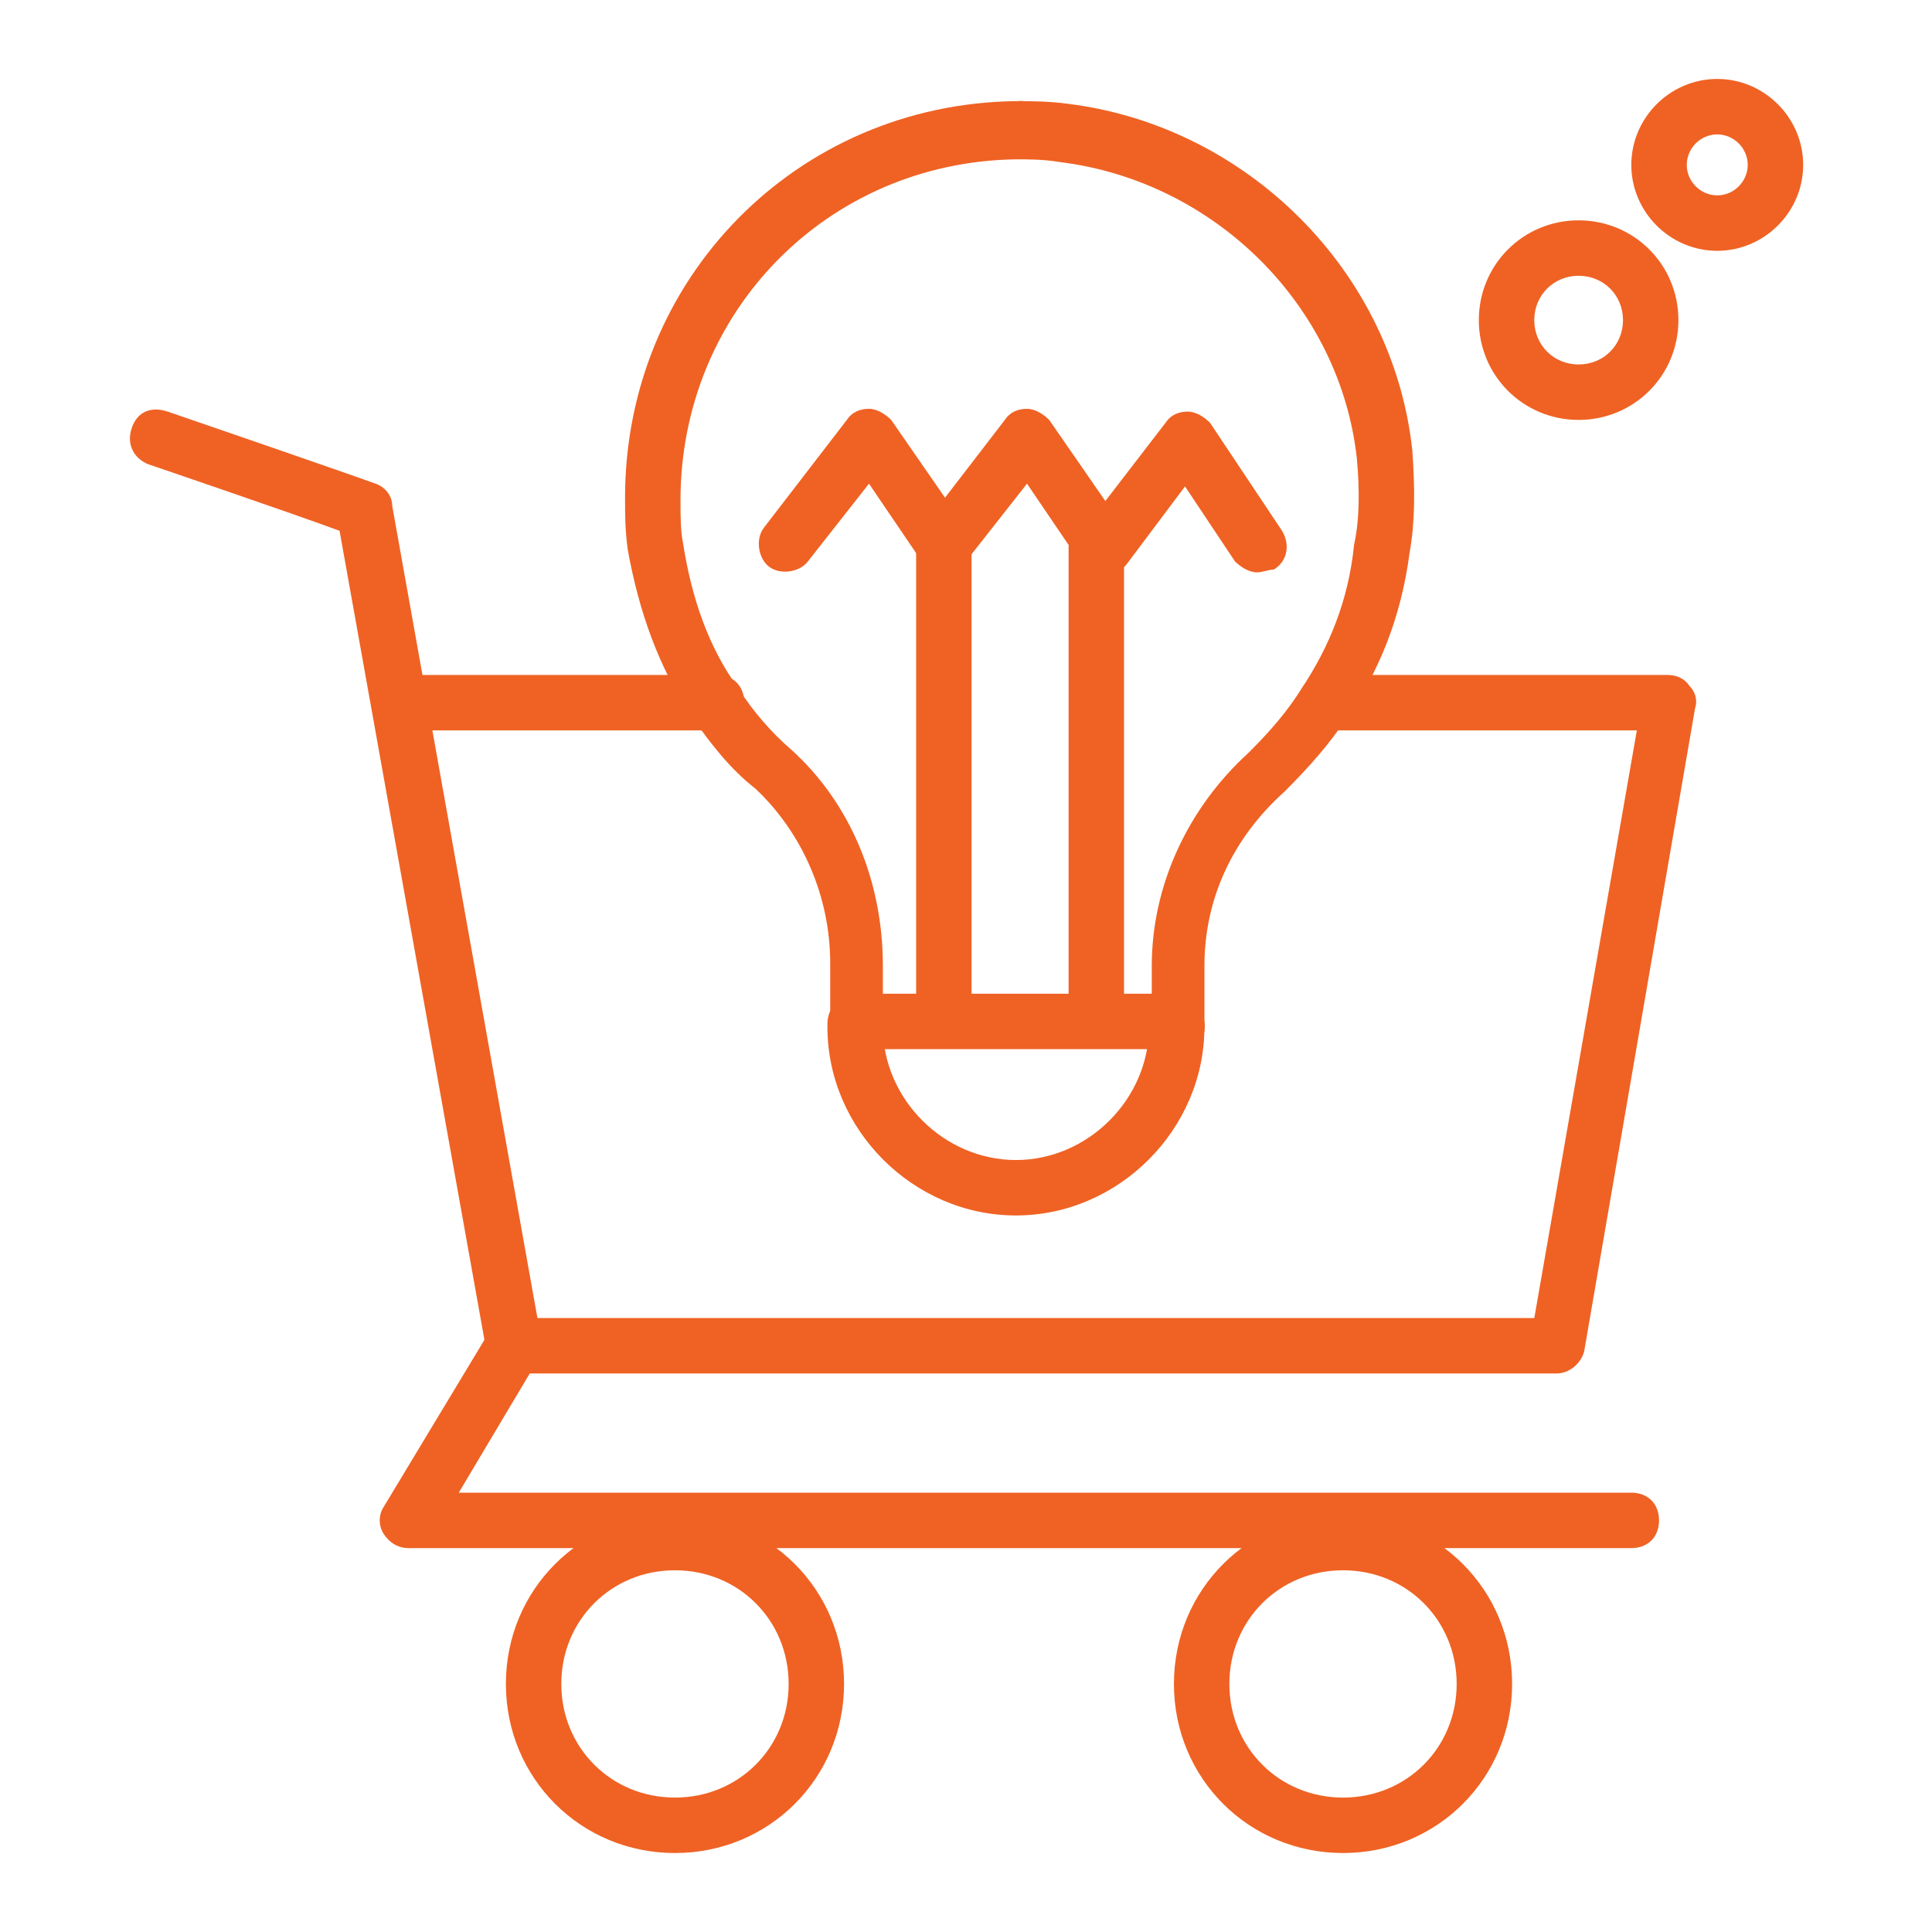 <svg width="66" height="66" viewBox="0 0 66 66" fill="none" xmlns="http://www.w3.org/2000/svg">
<path d="M23.058 63.302C19.838 63.302 17.282 60.745 17.282 57.526C17.282 54.306 19.838 51.749 23.058 51.749C26.278 51.749 28.834 54.306 28.834 57.526C28.834 60.745 26.278 63.302 23.058 63.302ZM23.058 53.643C20.88 53.643 19.175 55.348 19.175 57.526C19.175 59.704 20.88 61.408 23.058 61.408C25.236 61.408 26.941 59.704 26.941 57.526C26.941 55.348 25.236 53.643 23.058 53.643ZM45.88 63.302C42.66 63.302 40.103 60.745 40.103 57.526C40.103 54.306 42.66 51.749 45.88 51.749C49.099 51.749 51.656 54.306 51.656 57.526C51.656 60.745 49.099 63.302 45.88 63.302ZM45.88 53.643C43.702 53.643 41.997 55.348 41.997 57.526C41.997 59.704 43.702 61.408 45.88 61.408C48.058 61.408 49.762 59.704 49.762 57.526C49.762 55.348 48.058 53.643 45.88 53.643ZM53.171 46.92H17.566C16.997 46.92 16.619 46.541 16.619 45.973C16.619 45.405 16.997 45.026 17.566 45.026H52.414L55.917 24.951H45.312C44.743 24.951 44.365 24.572 44.365 24.004C44.365 23.435 44.743 23.057 45.312 23.057H56.959C57.243 23.057 57.527 23.151 57.717 23.435C57.906 23.625 58.001 23.909 57.906 24.193L54.118 46.162C54.023 46.541 53.645 46.92 53.171 46.92ZM24.479 24.951H13.778C13.21 24.951 12.831 24.572 12.831 24.004C12.831 23.435 13.21 23.057 13.778 23.057H24.479C25.047 23.057 25.425 23.435 25.425 24.004C25.425 24.572 25.047 24.951 24.479 24.951Z" fill="#EF6224"/>
<path d="M17.566 46.92C17.092 46.92 16.713 46.636 16.619 46.163L11.6 18.133C9.801 17.47 5.066 15.86 5.066 15.86C4.592 15.671 4.308 15.197 4.498 14.629C4.687 14.061 5.16 13.871 5.729 14.061C6.013 14.155 11.789 16.144 12.831 16.523C13.115 16.618 13.399 16.902 13.399 17.28L18.512 45.879C18.607 46.352 18.228 46.92 17.755 47.015C17.66 46.92 17.66 46.92 17.566 46.92Z" fill="#EF6224"/>
<path d="M55.728 52.886H13.967C13.588 52.886 13.304 52.696 13.115 52.412C12.925 52.128 12.925 51.749 13.115 51.465L16.713 45.499C16.997 45.026 17.566 44.931 18.039 45.215C18.512 45.499 18.607 46.068 18.323 46.541L15.672 50.992H55.728C56.296 50.992 56.675 51.371 56.675 51.939C56.675 52.507 56.296 52.886 55.728 52.886ZM40.292 35.84H29.308C28.74 35.84 28.361 35.462 28.361 34.894V32.905C28.361 30.632 27.414 28.454 25.804 26.939C24.952 26.276 24.289 25.424 23.626 24.477C22.49 22.773 21.827 20.879 21.448 18.795C21.353 18.132 21.353 17.564 21.353 16.996C21.353 9.515 27.224 3.549 34.705 3.455C35.179 3.455 35.842 3.455 36.505 3.549C42.565 4.307 47.584 9.231 48.247 15.386C48.342 16.712 48.342 17.848 48.152 18.89C47.868 21.068 47.111 22.962 45.974 24.572C45.406 25.424 44.743 26.181 43.891 27.034C42.092 28.644 41.145 30.727 41.145 33V34.894C41.239 35.462 40.861 35.84 40.292 35.84ZM30.255 33.947H39.346V33C39.346 30.253 40.577 27.602 42.66 25.708C43.417 24.951 43.986 24.288 44.459 23.53C45.406 22.11 46.069 20.5 46.258 18.606C46.448 17.754 46.448 16.712 46.353 15.67C45.785 10.462 41.523 6.201 36.221 5.538C35.652 5.443 35.179 5.443 34.705 5.443C28.266 5.538 23.247 10.652 23.247 17.091C23.247 17.659 23.247 18.132 23.342 18.606C23.626 20.405 24.194 22.11 25.236 23.53C25.709 24.288 26.372 25.045 27.035 25.613C29.024 27.413 30.16 30.064 30.16 33V33.947H30.255Z" fill="#EF6224"/>
<path d="M34.705 41.522C31.202 41.522 28.266 38.587 28.266 35.083V34.988C28.266 34.42 28.645 34.041 29.213 34.041C29.781 34.041 30.16 34.42 30.16 34.988V35.083C30.16 37.545 32.243 39.628 34.705 39.628C37.167 39.628 39.251 37.545 39.251 35.083V34.988C39.251 34.42 39.63 34.041 40.198 34.041C40.766 34.041 41.145 34.42 41.145 34.988V35.083C41.145 38.587 38.209 41.522 34.705 41.522ZM34.895 5.348H34.705C34.611 5.348 34.611 5.348 34.516 5.254C34.421 5.254 34.421 5.254 34.327 5.159L34.232 5.064C34.232 5.064 34.137 4.97 34.137 4.875C34.137 4.875 34.042 4.78 34.042 4.686C33.948 4.686 33.948 4.686 33.948 4.591V4.401C33.948 4.307 33.948 4.117 34.042 4.023C34.042 3.928 34.137 3.833 34.232 3.739C34.516 3.455 34.895 3.36 35.274 3.549C35.368 3.549 35.463 3.644 35.558 3.739C35.652 3.833 35.747 3.928 35.747 4.023C35.842 4.117 35.842 4.307 35.842 4.401V4.591C35.842 4.686 35.842 4.686 35.747 4.78C35.747 4.875 35.747 4.875 35.652 4.97C35.652 5.064 35.558 5.064 35.558 5.159C35.368 5.254 35.179 5.348 34.895 5.348Z" fill="#EF6224"/>
<path d="M32.243 35.746C31.675 35.746 31.297 35.367 31.297 34.799V18.701C31.297 18.133 31.675 17.754 32.243 17.754C32.812 17.754 33.19 18.133 33.19 18.701V34.799C33.19 35.367 32.812 35.746 32.243 35.746ZM37.452 35.746C36.884 35.746 36.505 35.367 36.505 34.799V18.701C36.505 18.133 36.884 17.754 37.452 17.754C38.02 17.754 38.399 18.133 38.399 18.701V34.799C38.399 35.367 38.02 35.746 37.452 35.746Z" fill="#EF6224"/>
<path d="M32.243 19.553C31.959 19.553 31.675 19.363 31.486 19.174L29.686 16.523L27.603 19.174C27.319 19.553 26.656 19.648 26.277 19.363C25.898 19.079 25.804 18.416 26.088 18.038L28.929 14.345C29.118 14.06 29.402 13.966 29.686 13.966C29.97 13.966 30.255 14.155 30.444 14.345L33.001 18.038C33.285 18.511 33.19 19.079 32.717 19.363C32.622 19.458 32.432 19.553 32.243 19.553Z" fill="#EF6224"/>
<path d="M37.641 19.553C37.357 19.553 37.073 19.363 36.883 19.174L35.084 16.523L33.001 19.174C32.717 19.553 32.054 19.648 31.675 19.363C31.296 19.079 31.202 18.416 31.486 18.038L34.327 14.345C34.516 14.06 34.8 13.966 35.084 13.966C35.368 13.966 35.652 14.155 35.842 14.345L38.398 18.038C38.683 18.511 38.588 19.079 38.114 19.363C38.02 19.458 37.83 19.553 37.641 19.553Z" fill="#EF6224"/>
<path d="M42.944 19.553C42.66 19.553 42.376 19.364 42.186 19.174L40.482 16.617L38.493 19.269C38.209 19.648 37.546 19.742 37.167 19.458C36.788 19.174 36.694 18.511 36.978 18.133L39.819 14.44C40.008 14.155 40.292 14.061 40.576 14.061C40.86 14.061 41.145 14.25 41.334 14.44L43.796 18.133C44.08 18.606 43.985 19.174 43.512 19.458C43.322 19.458 43.133 19.553 42.944 19.553ZM58.663 8.568C57.053 8.568 55.728 7.243 55.728 5.633C55.728 4.023 57.053 2.697 58.663 2.697C60.273 2.697 61.599 4.023 61.599 5.633C61.599 7.243 60.273 8.568 58.663 8.568ZM58.663 4.591C58.095 4.591 57.622 5.065 57.622 5.633C57.622 6.201 58.095 6.674 58.663 6.674C59.231 6.674 59.705 6.201 59.705 5.633C59.705 5.065 59.231 4.591 58.663 4.591ZM53.928 14.345C52.035 14.345 50.519 12.83 50.519 10.936C50.519 9.042 52.035 7.527 53.928 7.527C55.822 7.527 57.337 9.042 57.337 10.936C57.337 12.83 55.822 14.345 53.928 14.345ZM53.928 9.421C53.076 9.421 52.413 10.084 52.413 10.936C52.413 11.788 53.076 12.451 53.928 12.451C54.781 12.451 55.444 11.788 55.444 10.936C55.444 10.084 54.781 9.421 53.928 9.421Z" fill="#EF6224"/>
</svg>
